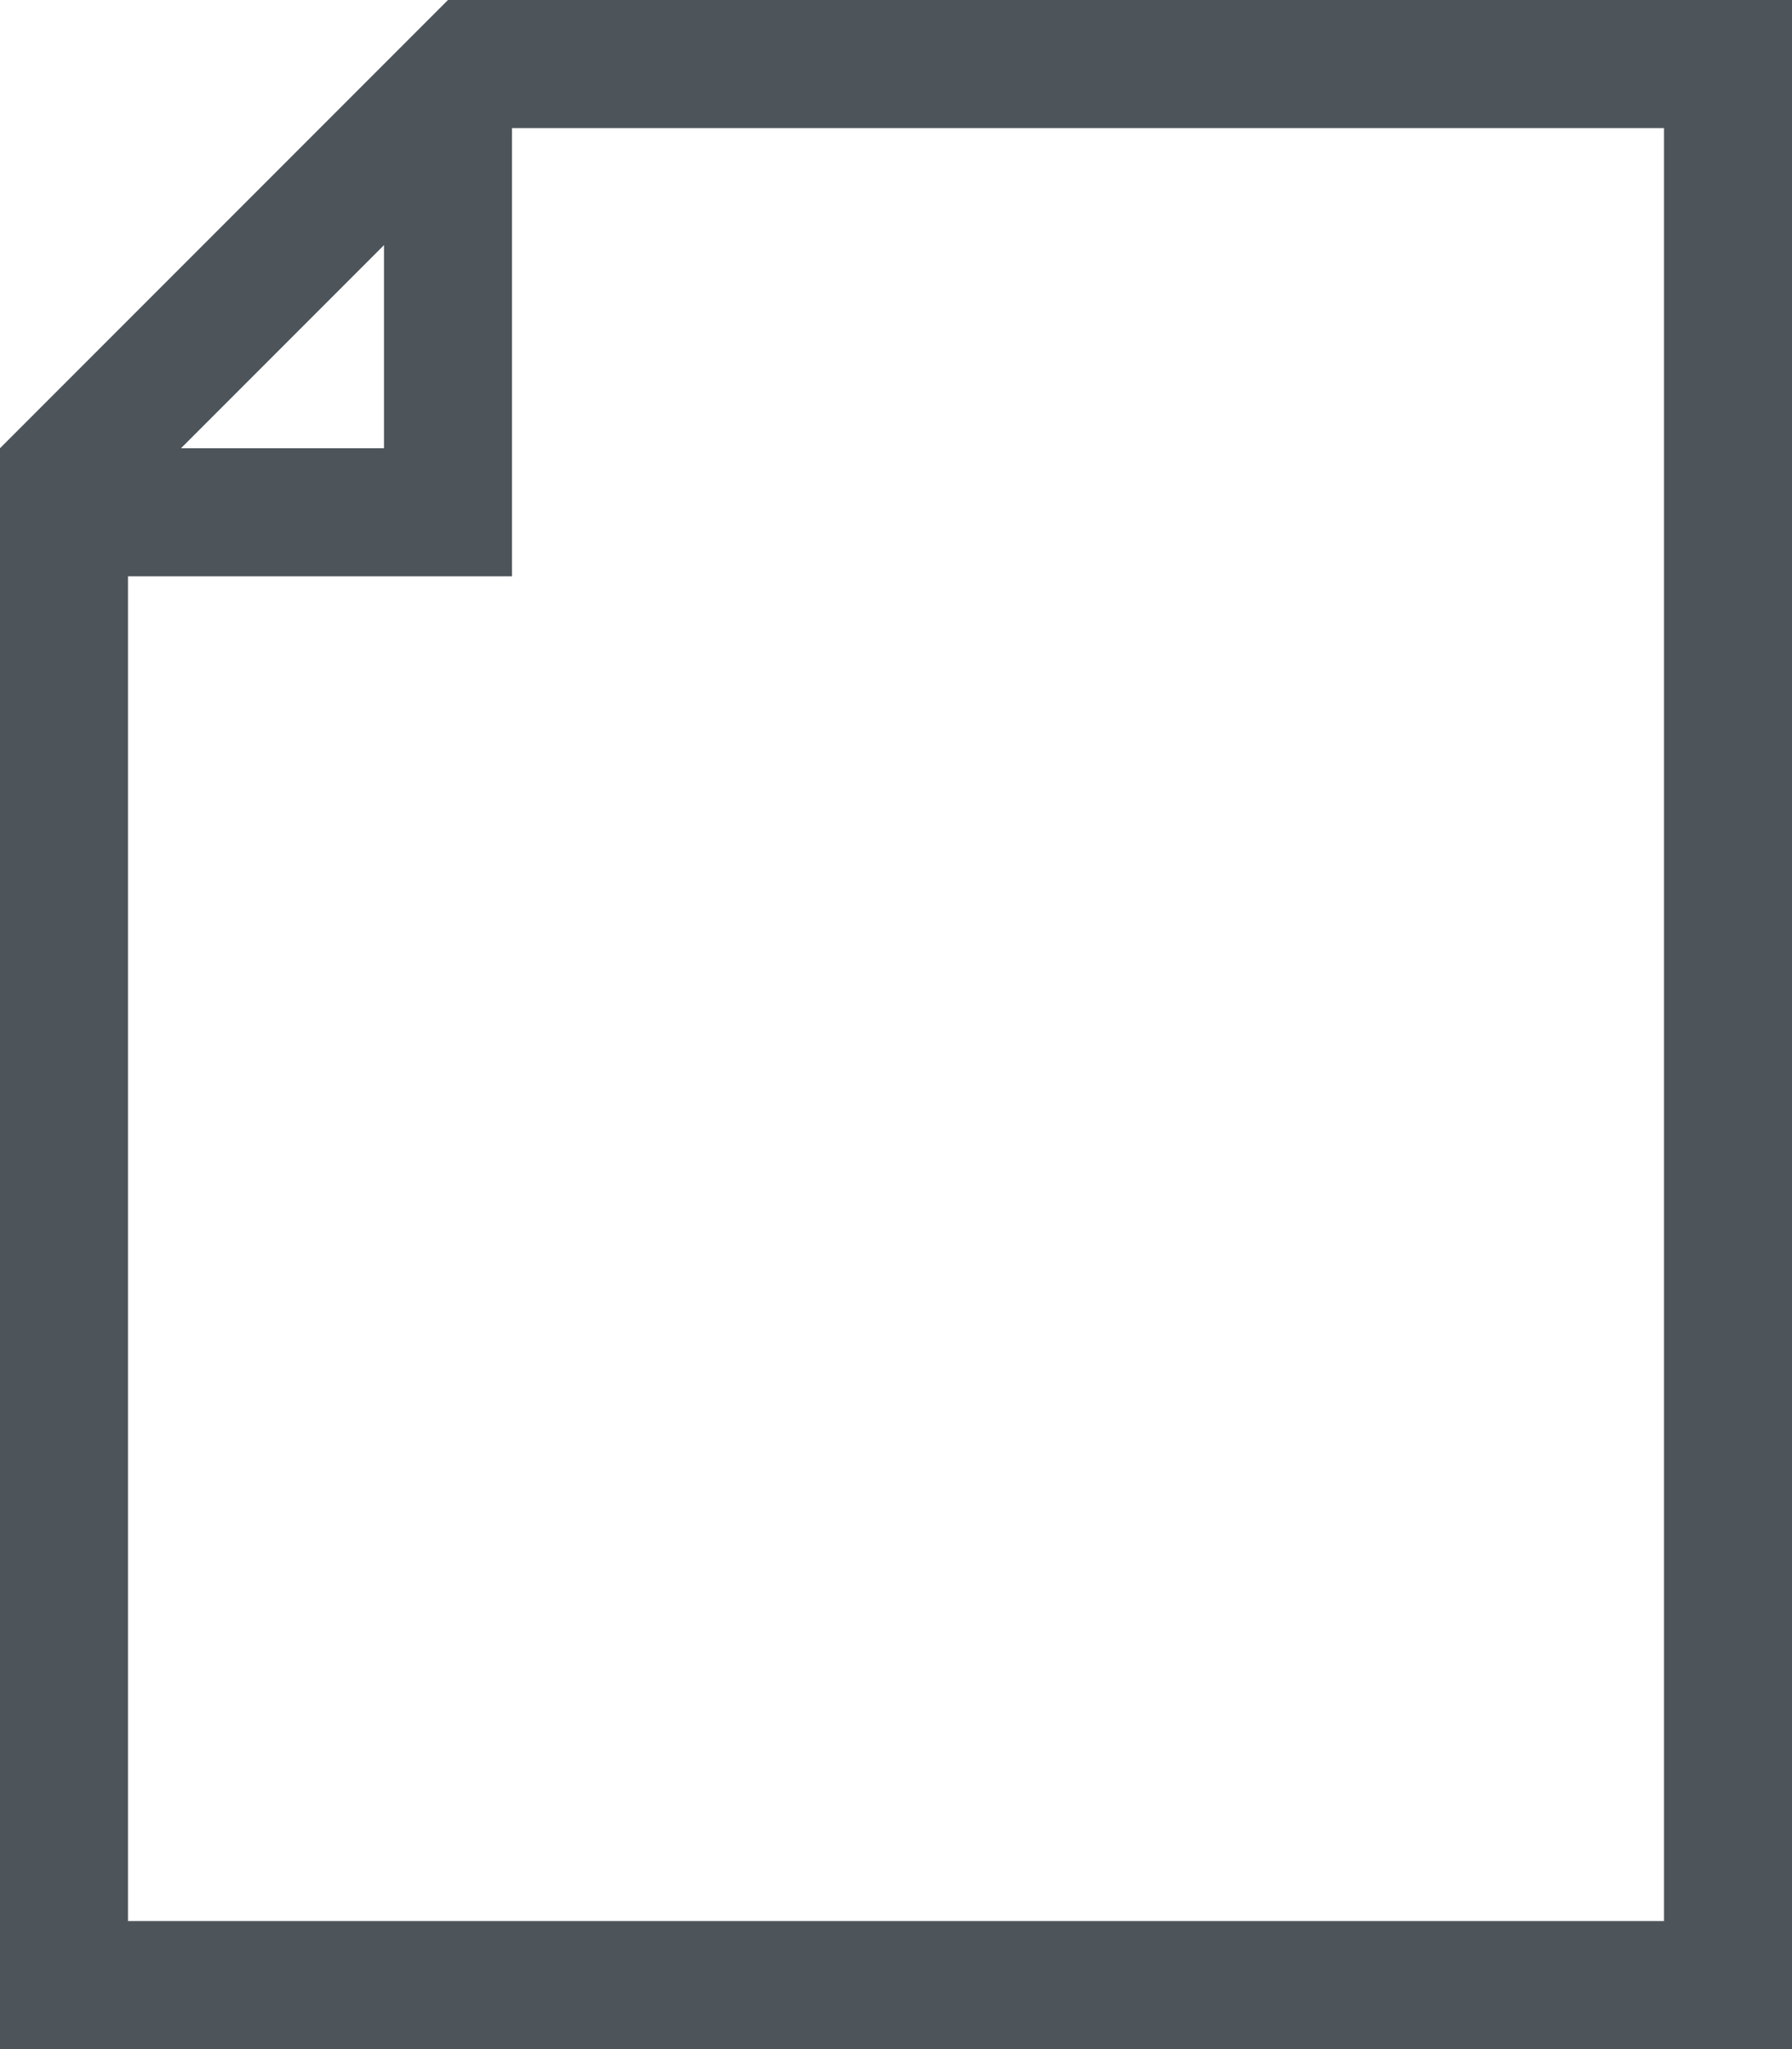 <svg width="14" height="16" xmlns="http://www.w3.org/2000/svg"><g id="Design" stroke="none" stroke-width="1" fill="none" fill-rule="evenodd"><g id="Group-6" stroke="#4D555B"><path d="M3.707.5L.5 3.707V15.5h13V.5H3.707z" id="Rectangle-2"/><path id="Path-3" d="M.5 4h3V.5"/></g></g></svg>